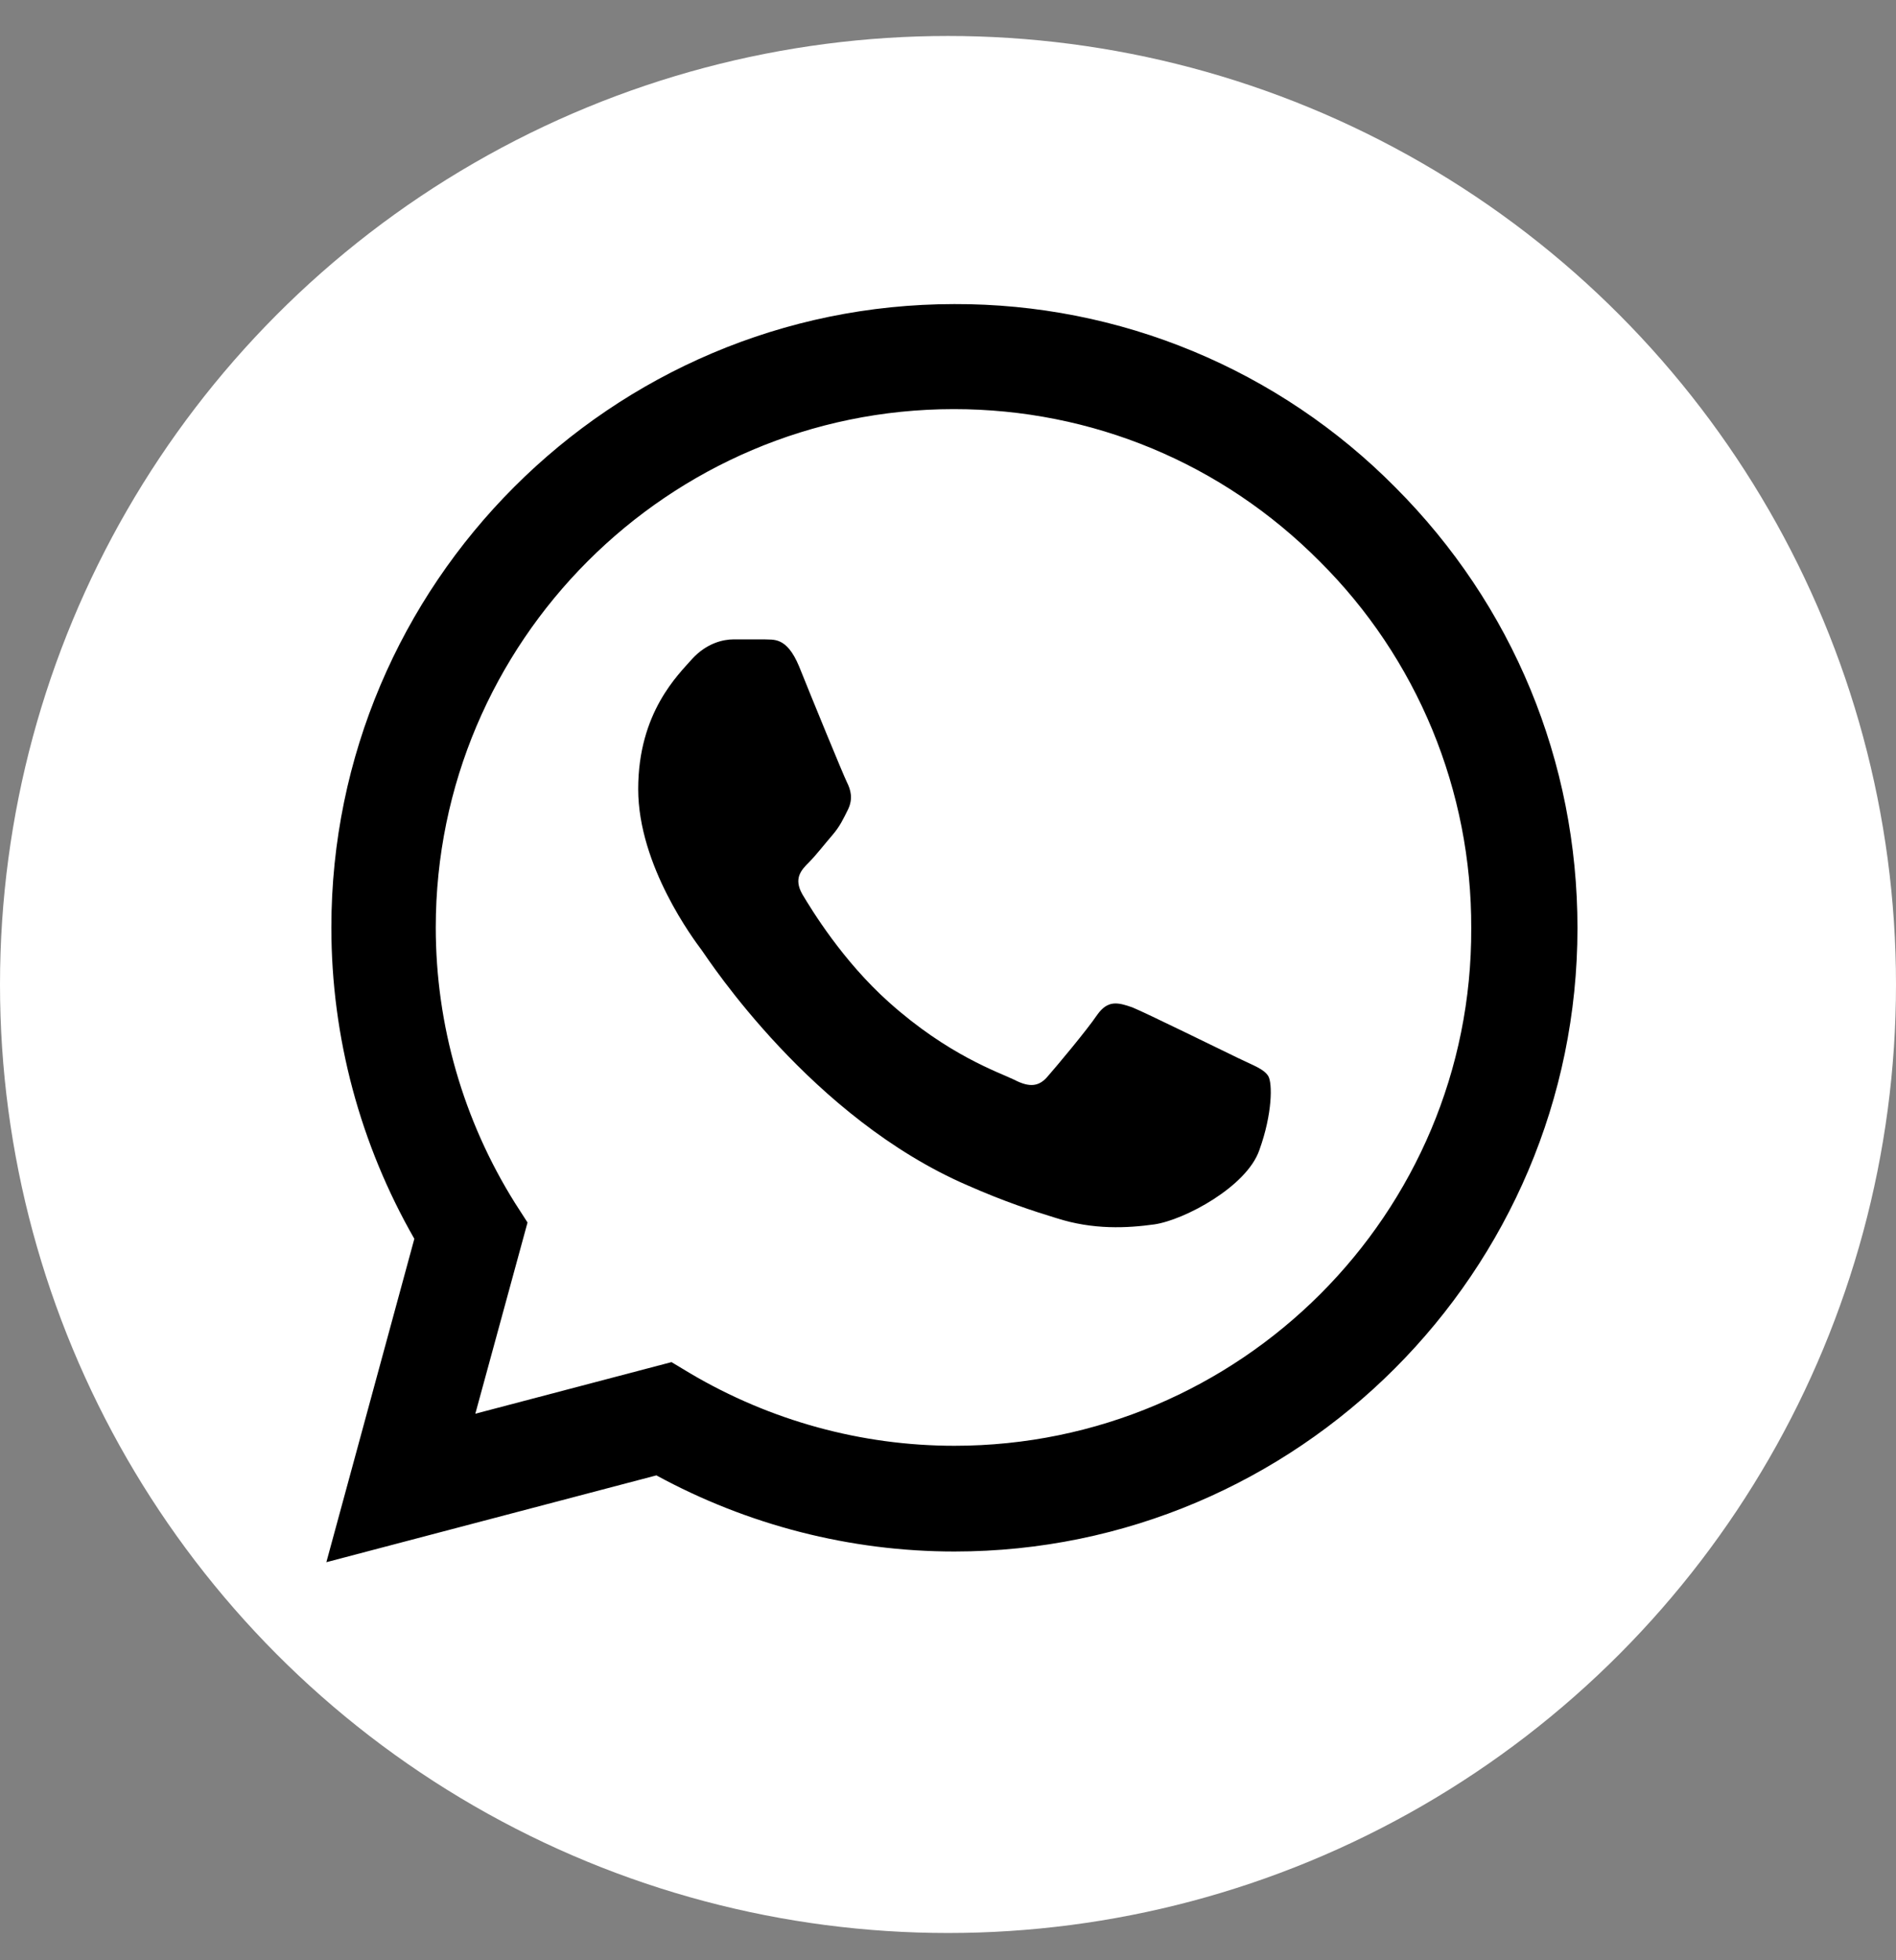 <svg width="30" height="31" viewBox="0 0 30 31" fill="none" xmlns="http://www.w3.org/2000/svg">
<rect x="0" y="0" width="30" height="31" fill="#808080" stroke="none"/>
<circle cx="15" cy="15.569" r="15" fill="white"/>
<path d="M22.075 7.704C21.163 6.783 20.076 6.052 18.879 5.555C17.682 5.058 16.398 4.805 15.101 4.809C9.67 4.809 5.243 9.236 5.243 14.667C5.243 16.408 5.701 18.099 6.556 19.591L5.164 24.705L10.386 23.332C11.829 24.118 13.45 24.536 15.101 24.536C20.533 24.536 24.96 20.109 24.96 14.677C24.96 12.041 23.935 9.564 22.075 7.704ZM15.101 22.864C13.629 22.864 12.187 22.466 10.923 21.72L10.625 21.541L7.521 22.357L8.347 19.333L8.148 19.024C7.33 17.718 6.895 16.209 6.895 14.667C6.895 10.151 10.575 6.47 15.092 6.47C17.28 6.47 19.339 7.326 20.881 8.878C21.645 9.637 22.25 10.541 22.662 11.537C23.073 12.533 23.283 13.6 23.279 14.677C23.299 19.194 19.618 22.864 15.101 22.864ZM19.598 16.736C19.349 16.617 18.136 16.02 17.917 15.931C17.688 15.851 17.529 15.811 17.36 16.05C17.191 16.299 16.723 16.856 16.584 17.015C16.445 17.184 16.295 17.204 16.047 17.075C15.798 16.955 15.002 16.687 14.067 15.851C13.331 15.194 12.843 14.389 12.694 14.14C12.555 13.891 12.674 13.762 12.804 13.633C12.913 13.523 13.052 13.344 13.172 13.205C13.291 13.066 13.341 12.956 13.42 12.797C13.5 12.628 13.46 12.489 13.4 12.369C13.341 12.25 12.843 11.036 12.644 10.539C12.445 10.061 12.236 10.121 12.087 10.111H11.61C11.441 10.111 11.182 10.171 10.953 10.419C10.734 10.668 10.098 11.265 10.098 12.479C10.098 13.692 10.983 14.866 11.102 15.025C11.222 15.194 12.843 17.681 15.31 18.746C15.897 19.005 16.355 19.154 16.713 19.263C17.3 19.452 17.837 19.422 18.265 19.363C18.742 19.293 19.727 18.766 19.926 18.189C20.135 17.612 20.135 17.124 20.066 17.015C19.996 16.906 19.847 16.856 19.598 16.736Z" fill="black"/>
</svg>
